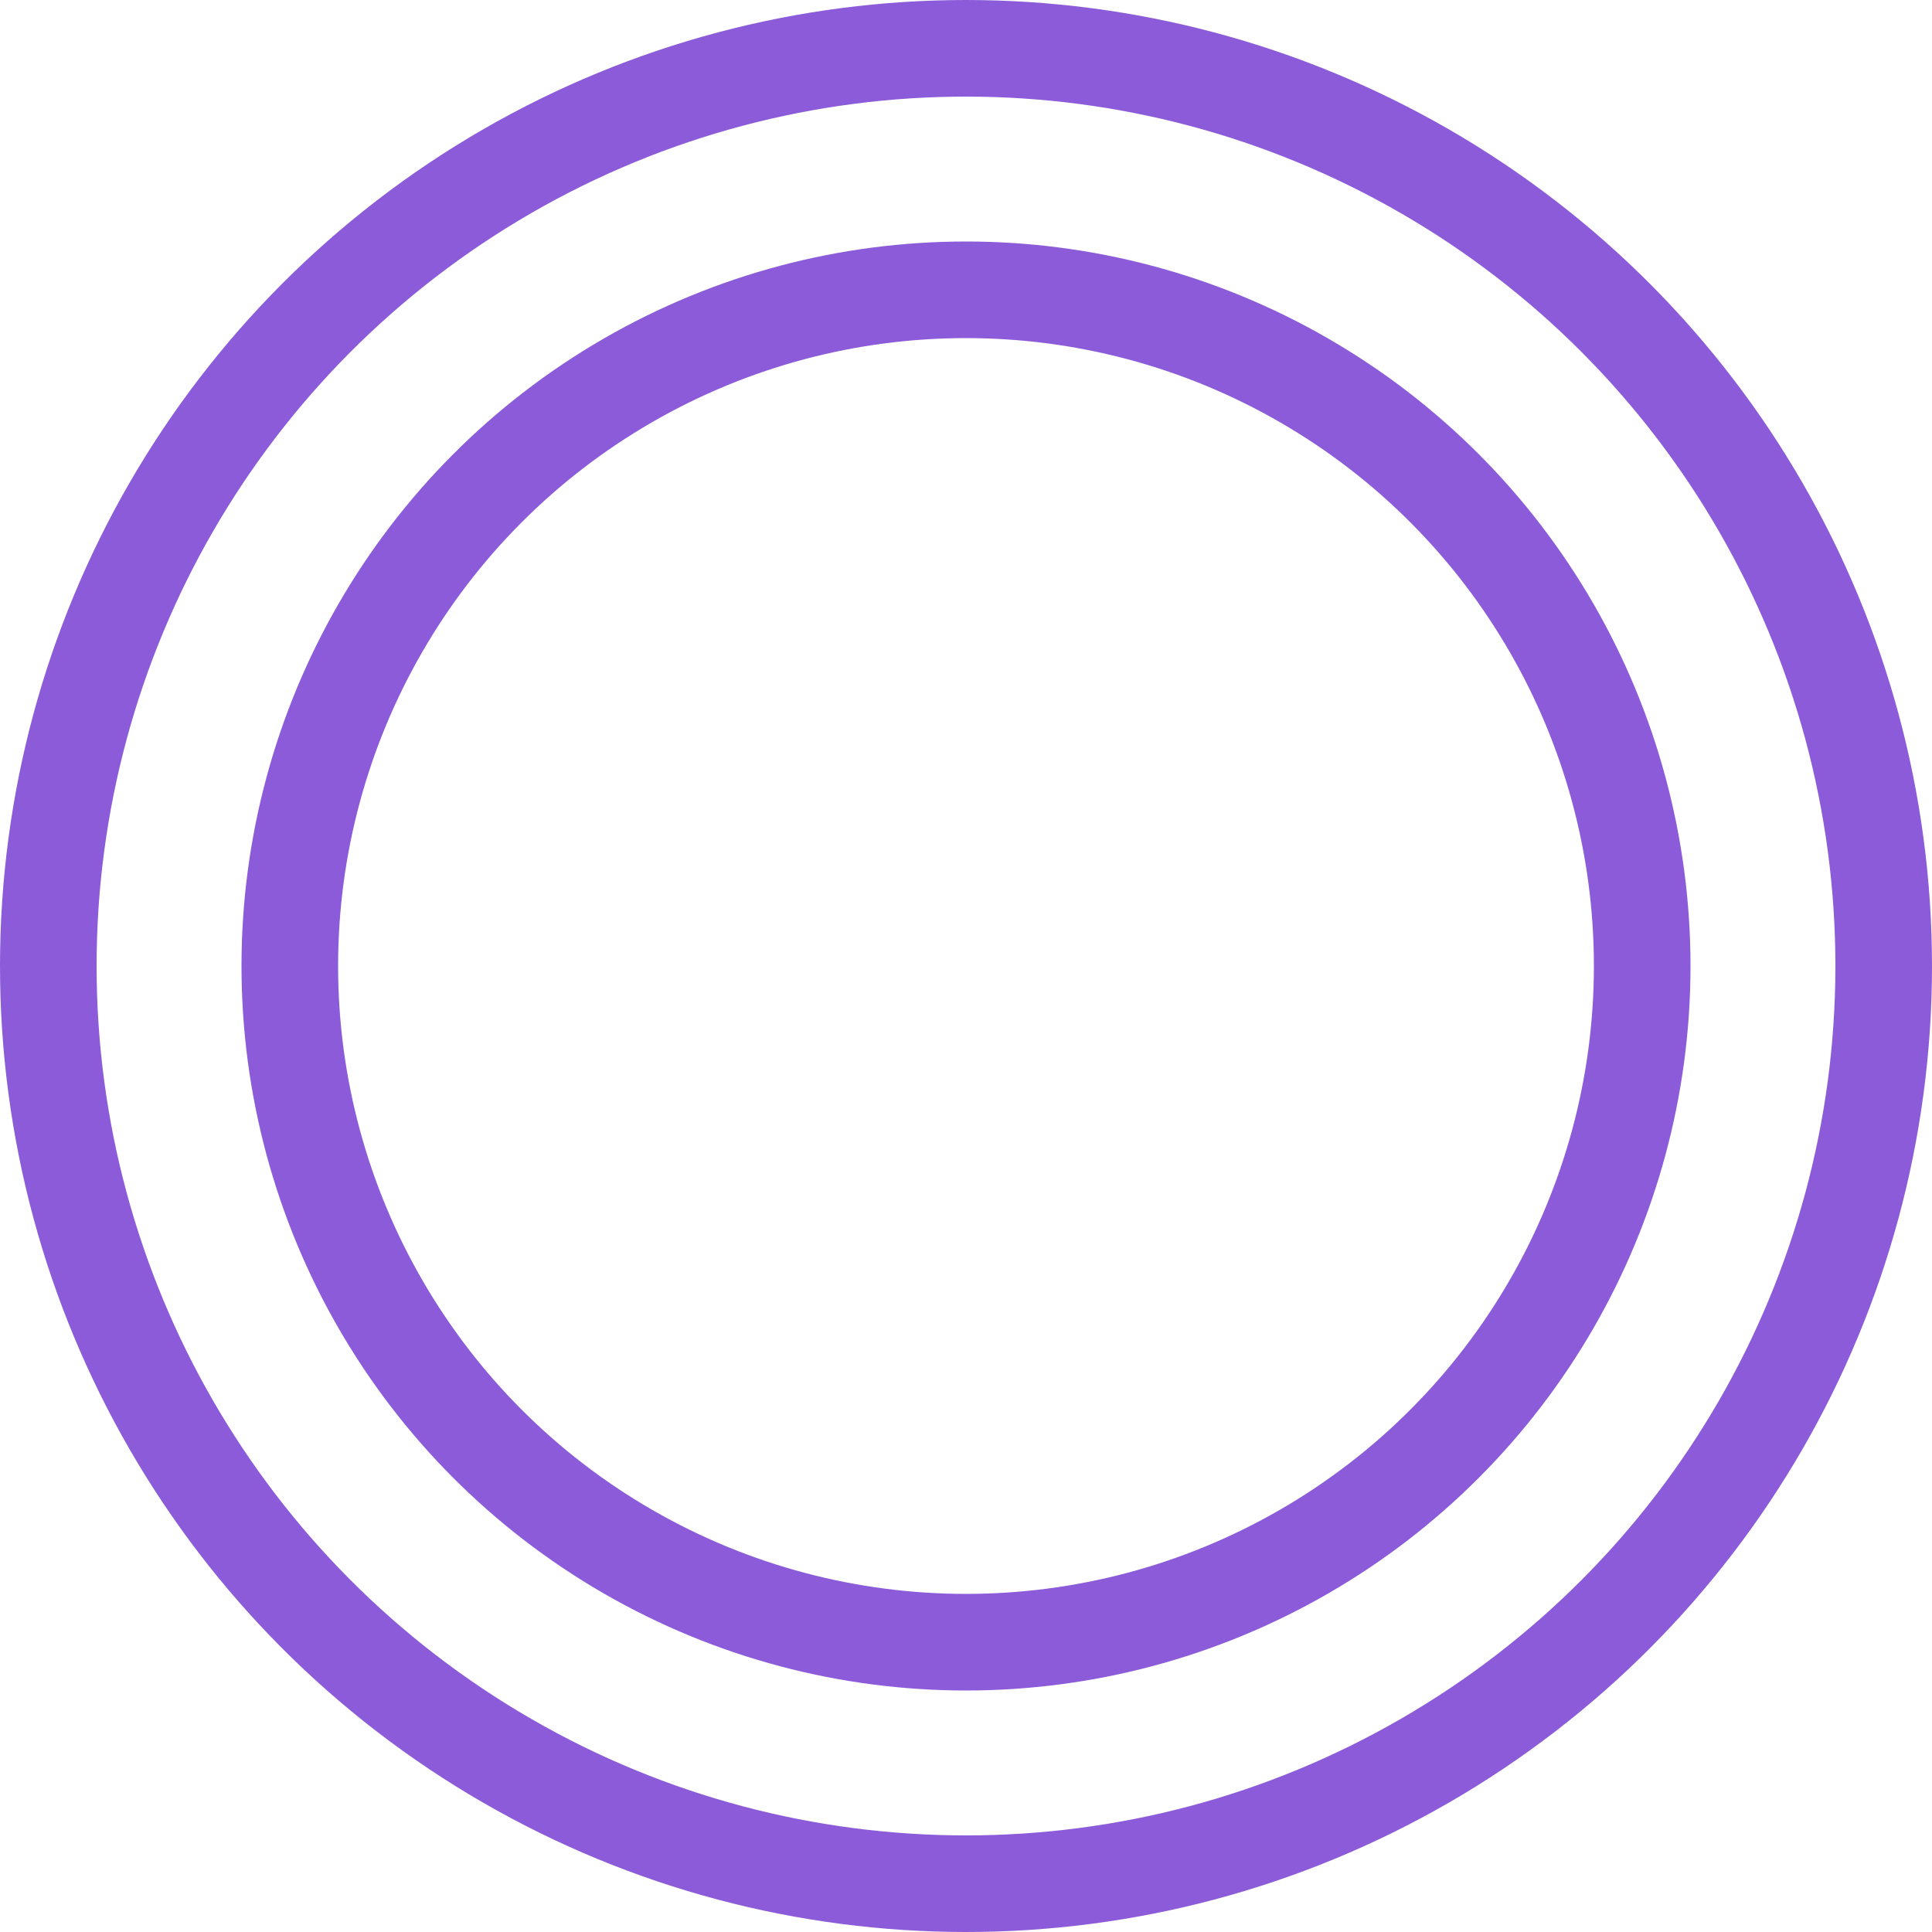 <svg xmlns="http://www.w3.org/2000/svg" width="40" height="40" viewBox="0 0 40 40">
  <g id="_5-3" data-name="5-3" transform="translate(-2409 -7826)">
    <g id="椭圆_1337" data-name="椭圆 1337" transform="translate(2409 7826)" fill="none" stroke="#8b5bd9" stroke-width="2">
      <circle cx="20" cy="20" r="20" stroke="none"/>
      <circle cx="20" cy="20" r="19" fill="none"/>
    </g>
    <g id="椭圆_1338" data-name="椭圆 1338" transform="translate(2414 7831)" fill="none" stroke="#8b5bd9" stroke-width="2">
      <circle cx="15" cy="15" r="15" stroke="none"/>
      <circle cx="15" cy="15" r="14" fill="none"/>
    </g>
  </g>
</svg>